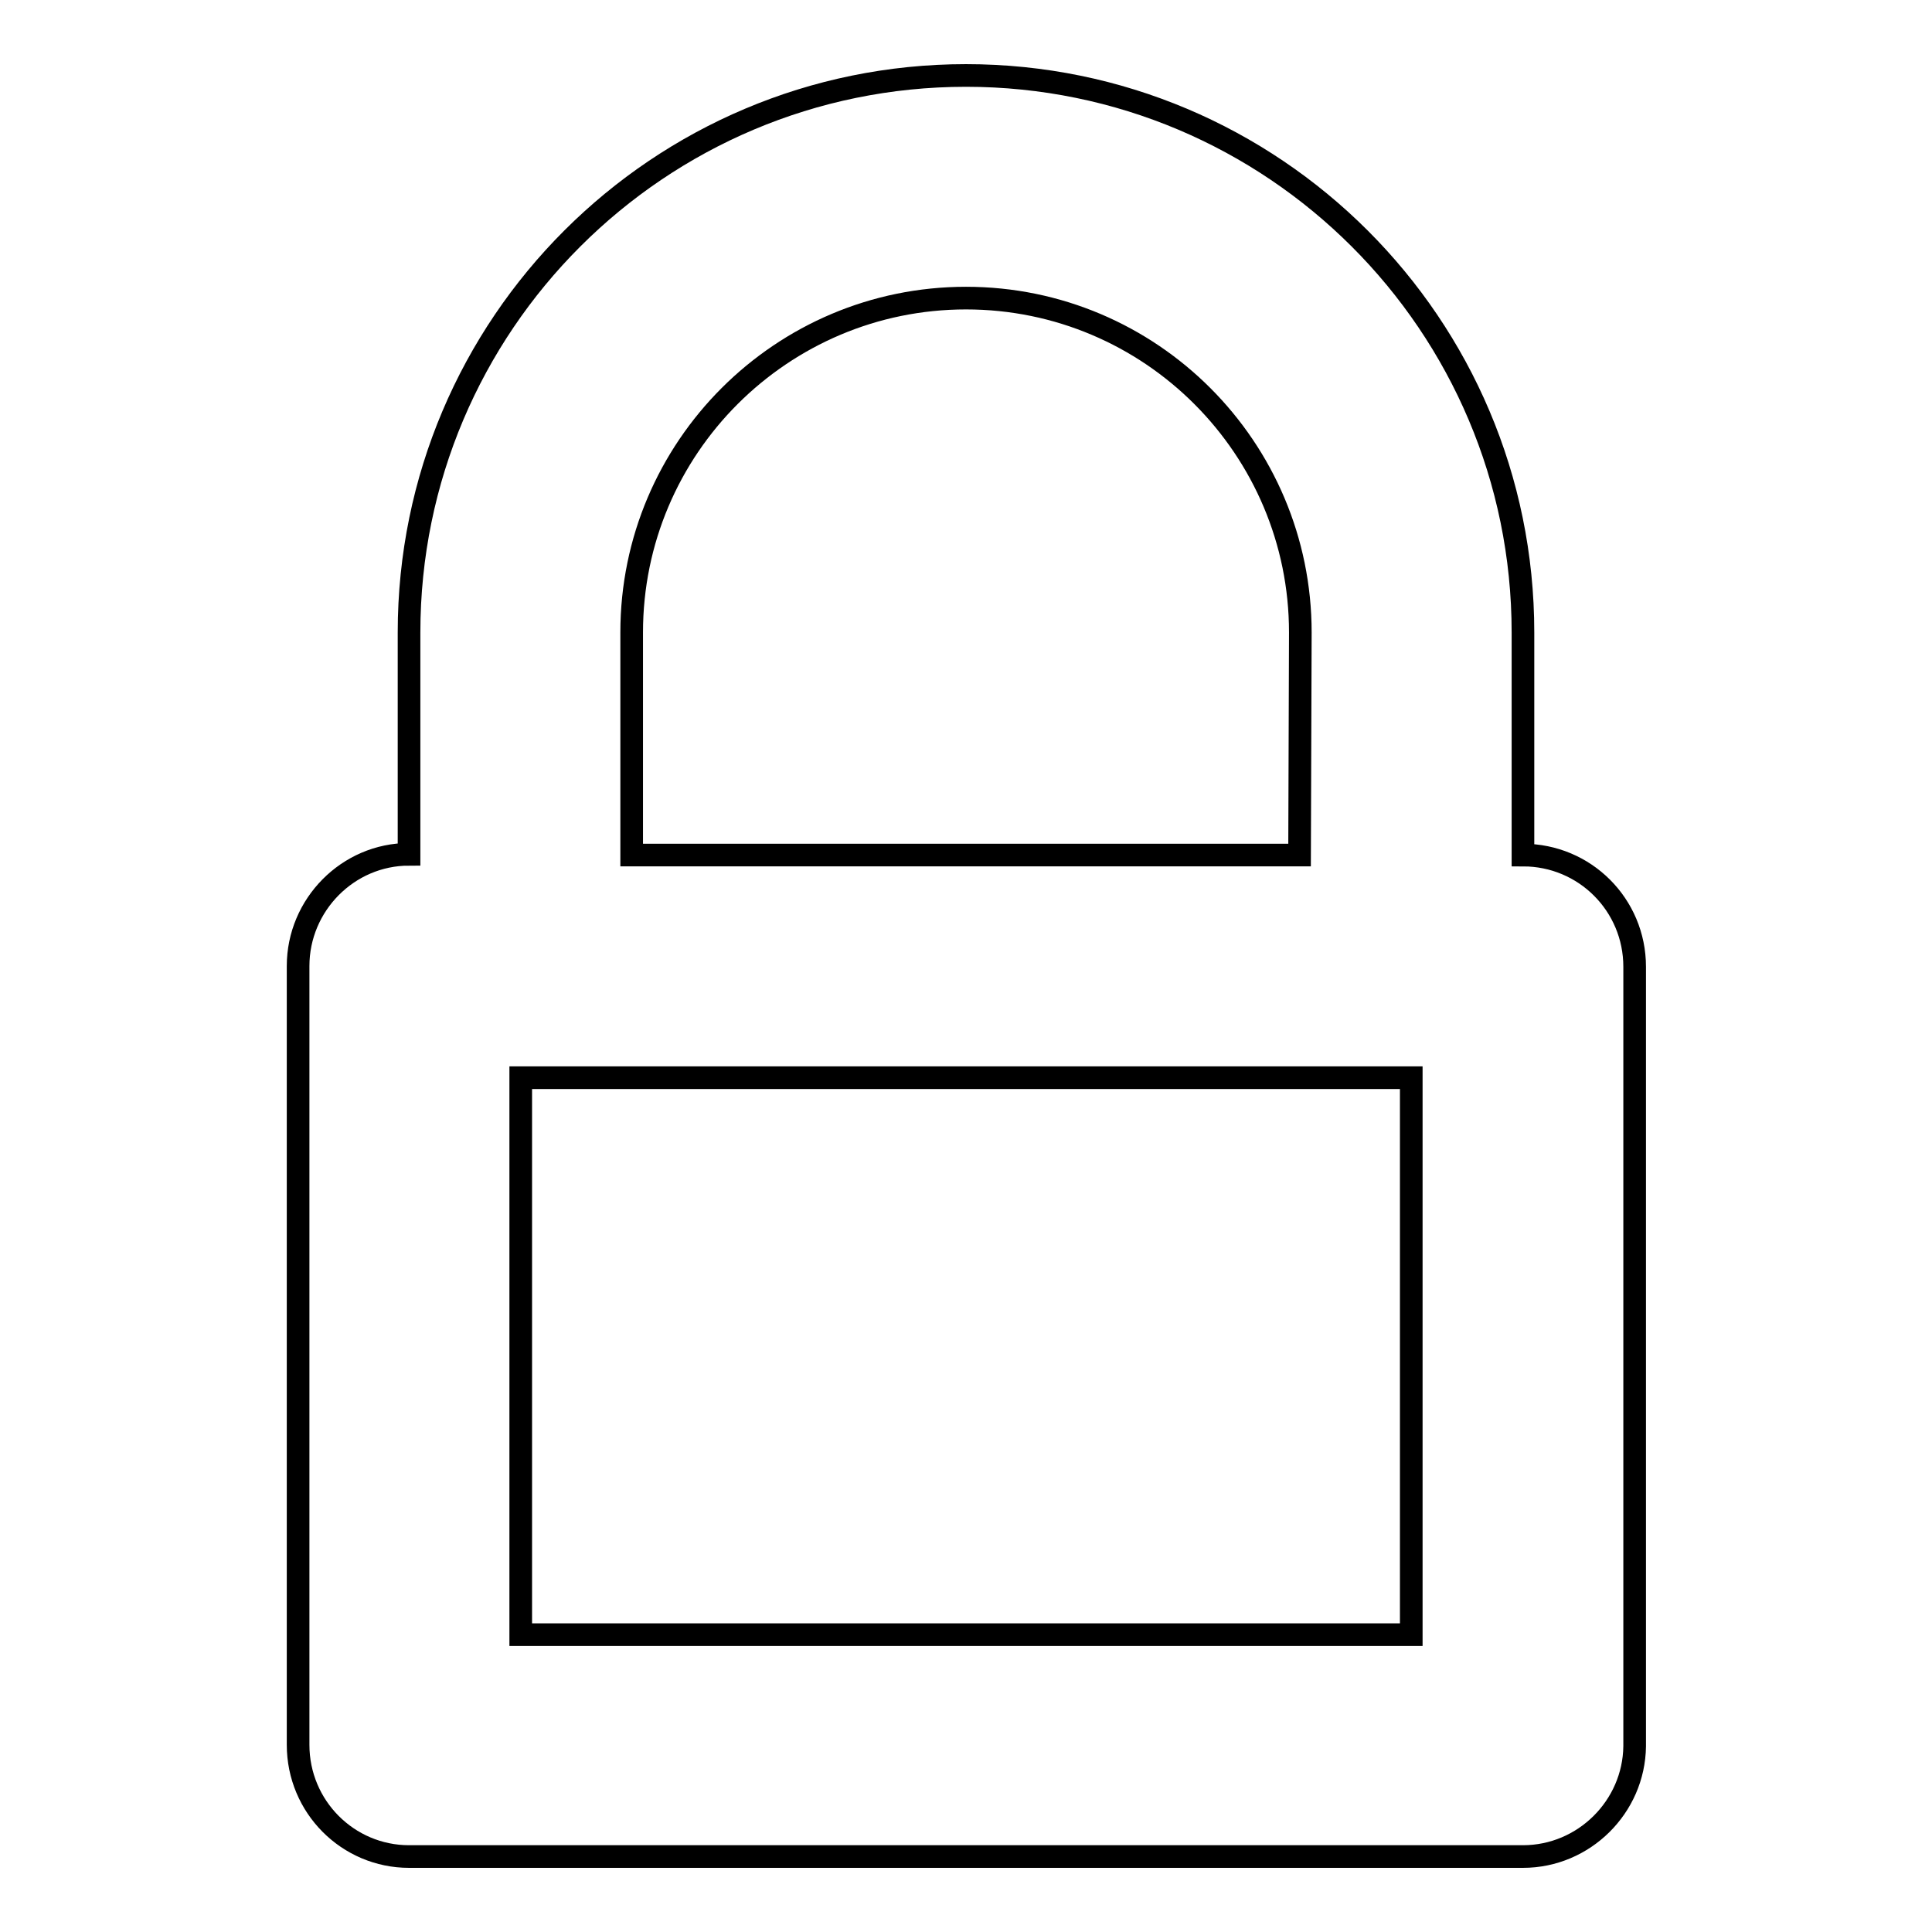 <?xml version="1.0" encoding="utf-8"?>
<!-- Svg Vector Icons : http://www.onlinewebfonts.com/icon -->
<!DOCTYPE svg PUBLIC "-//W3C//DTD SVG 1.1//EN" "http://www.w3.org/Graphics/SVG/1.1/DTD/svg11.dtd">
<svg version="1.1" xmlns="http://www.w3.org/2000/svg" xmlns:xlink="http://www.w3.org/1999/xlink" x="0px" y="0px" viewBox="0 0 256 256" enable-background="new 0 0 256 256" xml:space="preserve">
<g><g><path stroke-width="3" fill-opacity="0" stroke="#000000"  d="M201.8,246H54.2c-8.1,0-14.7-6.6-14.7-14.8V128c0-8.1,6.6-14.8,14.7-14.8V83.8C54.2,43,87.3,10,128,10c40.7,0,73.8,33,73.8,73.8v29.5c8.2,0,14.8,6.6,14.8,14.8v103.3C216.5,239.4,209.9,246,201.8,246z M172.3,83.8c0-24.4-19.8-44.3-44.3-44.3c-24.4,0-44.3,19.8-44.3,44.3v29.5h88.5L172.3,83.8L172.3,83.8z M187,142.8H69v73.8h118V142.8z"/></g></g>
</svg>